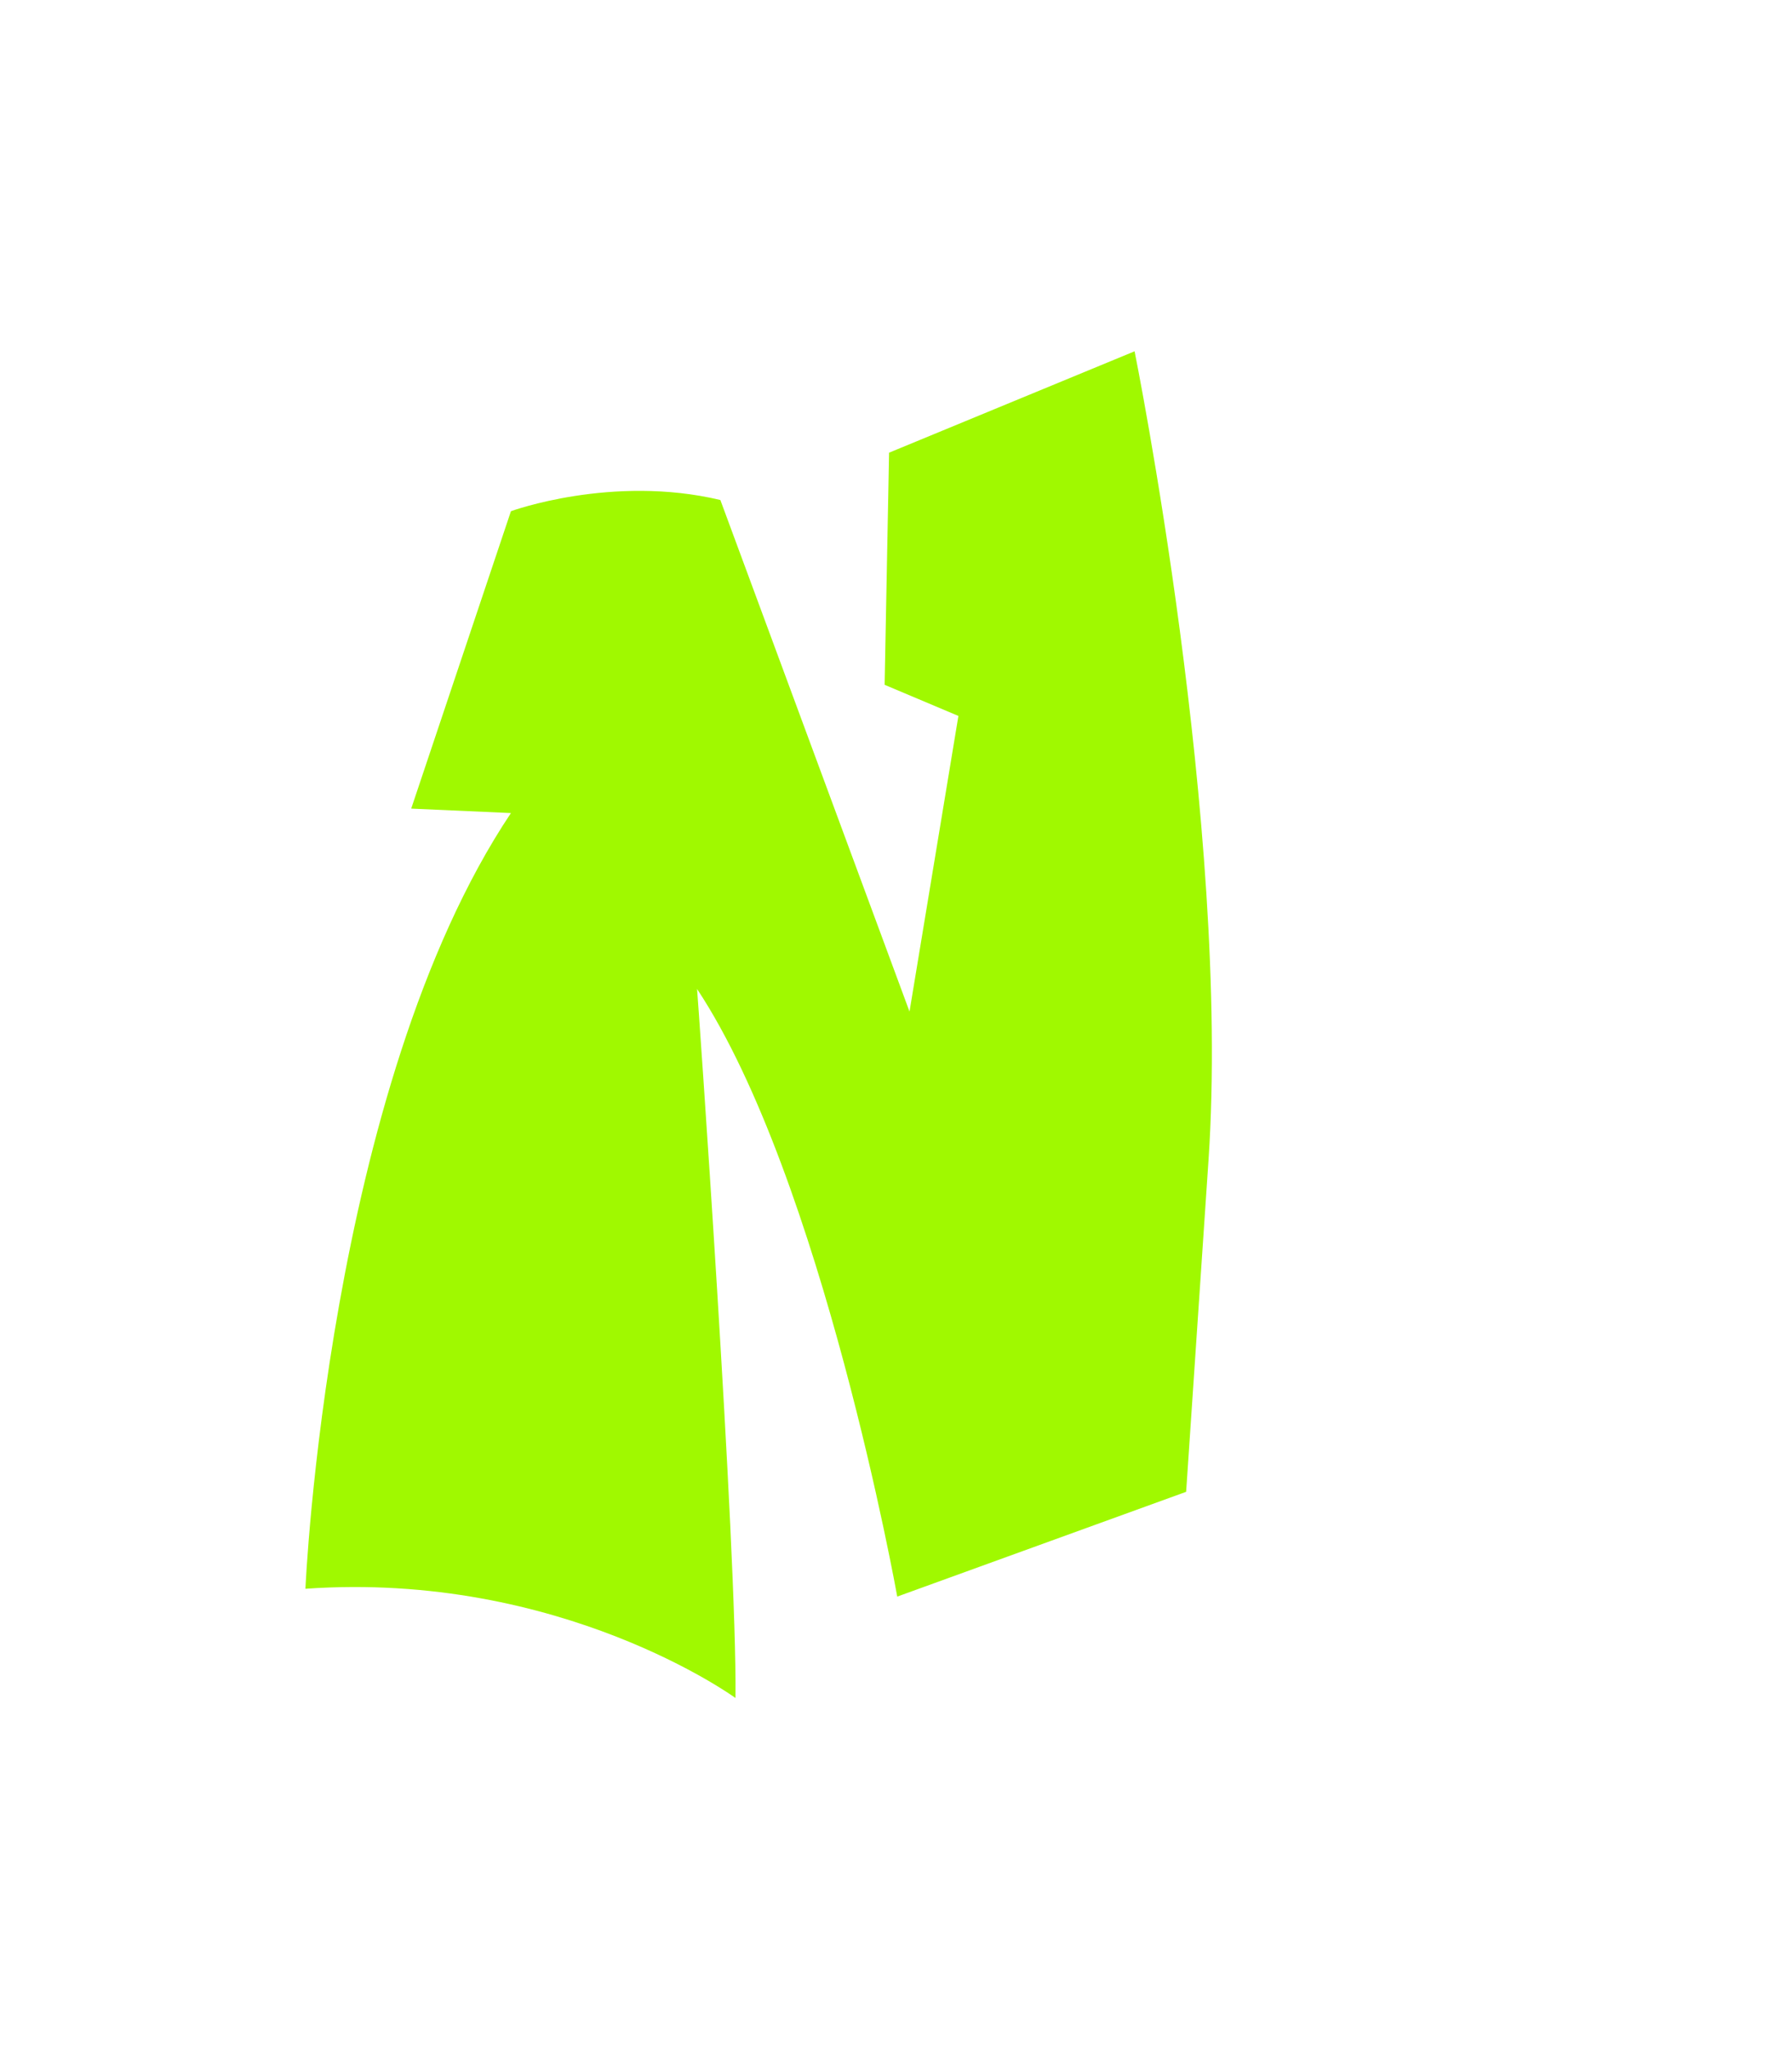 <?xml version="1.0" encoding="utf-8"?>
<!-- Generator: Adobe Illustrator 20.1.0, SVG Export Plug-In . SVG Version: 6.00 Build 0)  -->
<svg version="1.1" id="Layer_1" xmlns="http://www.w3.org/2000/svg" xmlns:xlink="http://www.w3.org/1999/xlink" x="0px" y="0px"
	 viewBox="0 0 1008 1152" style="enable-background:new 0 0 1008 1152;" xml:space="preserve">
<style type="text/css">
	.st0{fill:#A0F900;}
</style>
<g>
	<g>
		<g>
			<path class="st0" d="M413.7,954.6c0,0-98.2-71.5-241.9-61.4c0,0,12.3-281.6,115.6-436.1l-56.1-2.5l56.1-167.2
				c0,0,56.9-20.8,117.8-6.3l106.4,287.6l27.5-166.2l-41.5-17.5l2.5-130.5l138.1-57c0,0,54.1,267.8,41.6,454.5
				c-12.6,186.7-12.6,186.7-12.6,186.7l-162.5,58.9c0,0-42.1-235.1-112.6-341.6C392.2,555.9,414.7,871.5,413.7,954.6z"/>
		</g>
	</g>
</g>
</svg>
